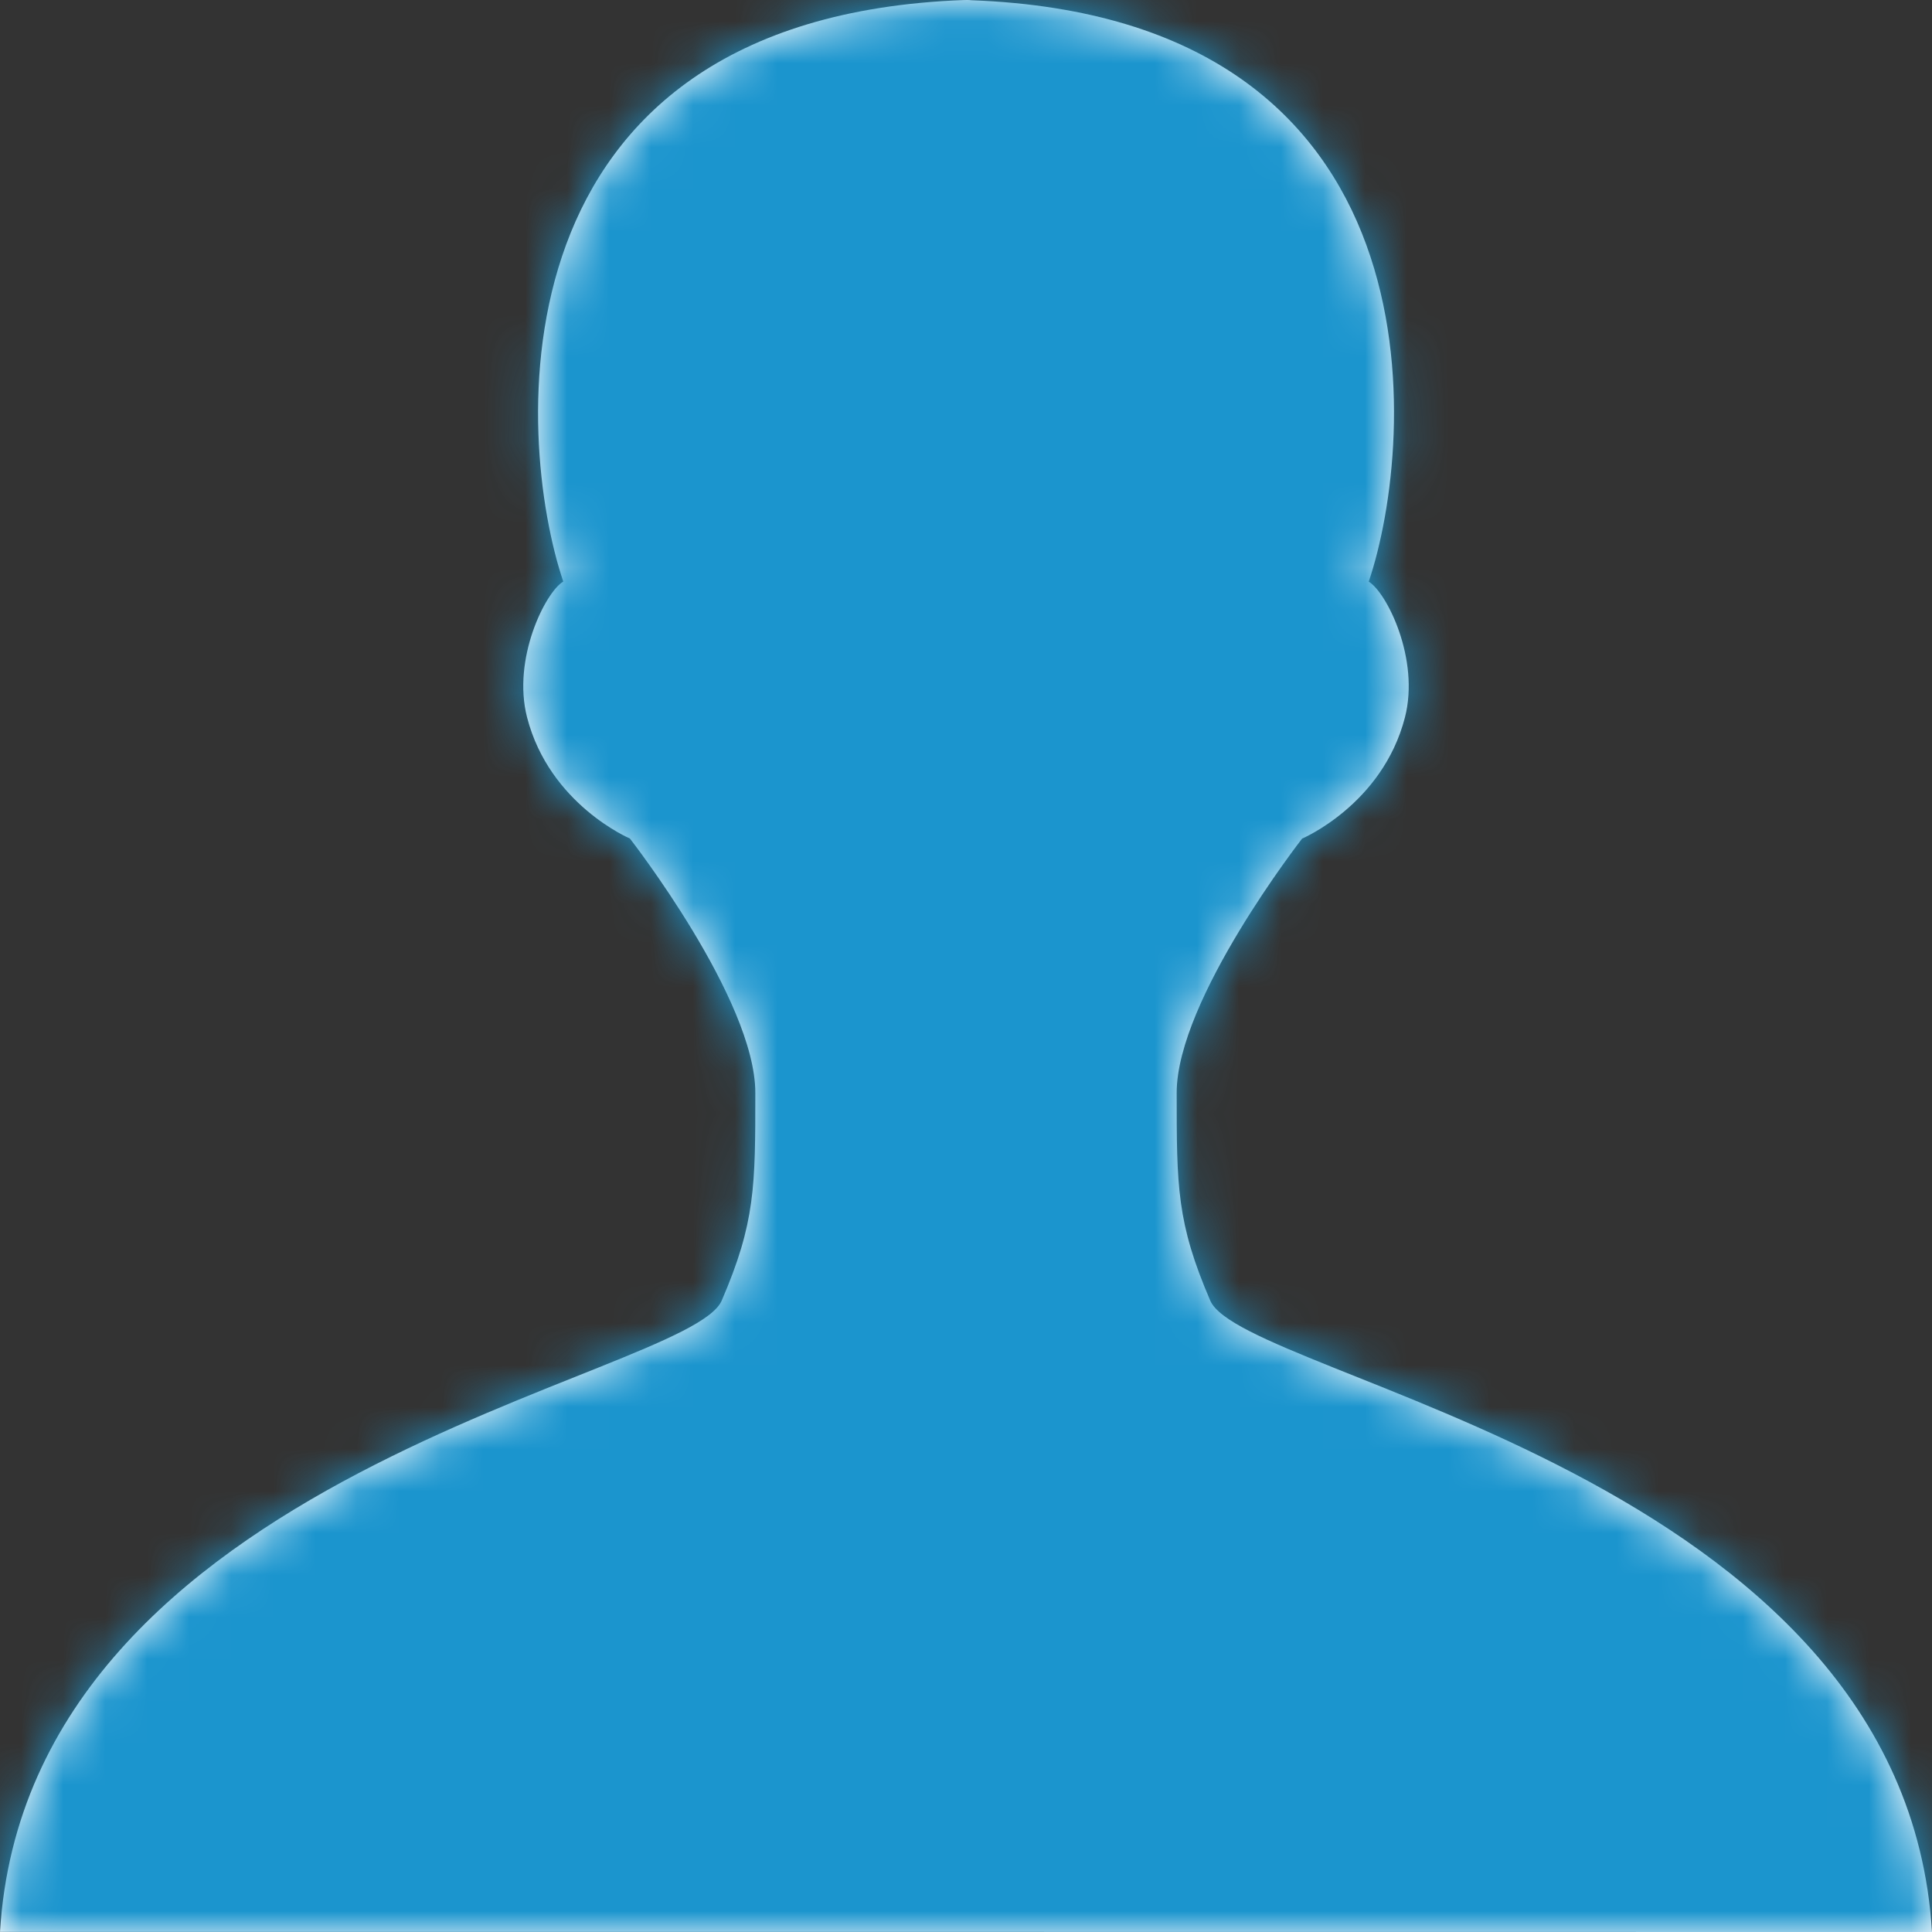 <?xml version="1.0" encoding="UTF-8" standalone="no"?>
<svg width="46px" height="46px" viewBox="0 0 46 46" version="1.1" xmlns="http://www.w3.org/2000/svg" xmlns:xlink="http://www.w3.org/1999/xlink">
    <rect x="0" y="0" width="46" height="46" fill="#333333" stroke="none"/>
    <!-- Generator: Sketch 46.2 (44496) - http://www.bohemiancoding.com/sketch -->
    <title>icon/bell</title>
    <desc>Created with Sketch.</desc>
    <defs>
        <path d="M13.411,13.846 C12.987,14.099 12.189,15.688 12.55,17.082 C13.087,19.155 14.997,19.964 14.997,19.964 C14.997,19.964 17.984,23.792 17.984,26.018 C17.984,28.244 17.984,29.109 17.184,30.966 C16.383,32.823 0.667,35.049 0,45.998 L22.874,45.998 L46,46 C45.333,35.052 29.617,32.825 28.816,30.968 C28.016,29.111 28.016,28.246 28.016,26.02 C28.016,23.794 31.003,19.966 31.003,19.966 C31.003,19.966 32.913,19.157 33.45,17.084 C33.811,15.69 33.013,14.102 32.589,13.849 C33.722,10.496 34.454,0.423 23.126,0.006 C23.068,-0.002 23.012,-0 22.955,0.001 C11.546,0.42 12.278,10.494 13.411,13.846 Z" id="path-1"></path>
    </defs>
    <g id="Symbols" stroke="none" stroke-width="1" fill="none" fill-rule="evenodd">
        <g id="Content-Block-/-Icon-Top" transform="translate(-137, -2)">
            <g id="icon/user/silhouette" transform="translate(137, 2)">
                <mask id="mask-2" fill="white">
                    <use xlink:href="#path-1"></use>
                </mask>
                <use id="layer" fill="#FFFFFF" fill-rule="evenodd" xlink:href="#path-1"></use>
                <g id="fill/blue" mask="url(#mask-2)" fill-rule="evenodd" fill="#1B95CE">
                    <rect id="layer" x="0" y="0" width="46" height="46"></rect>
                </g>
            </g>
        </g>
    </g>
</svg>